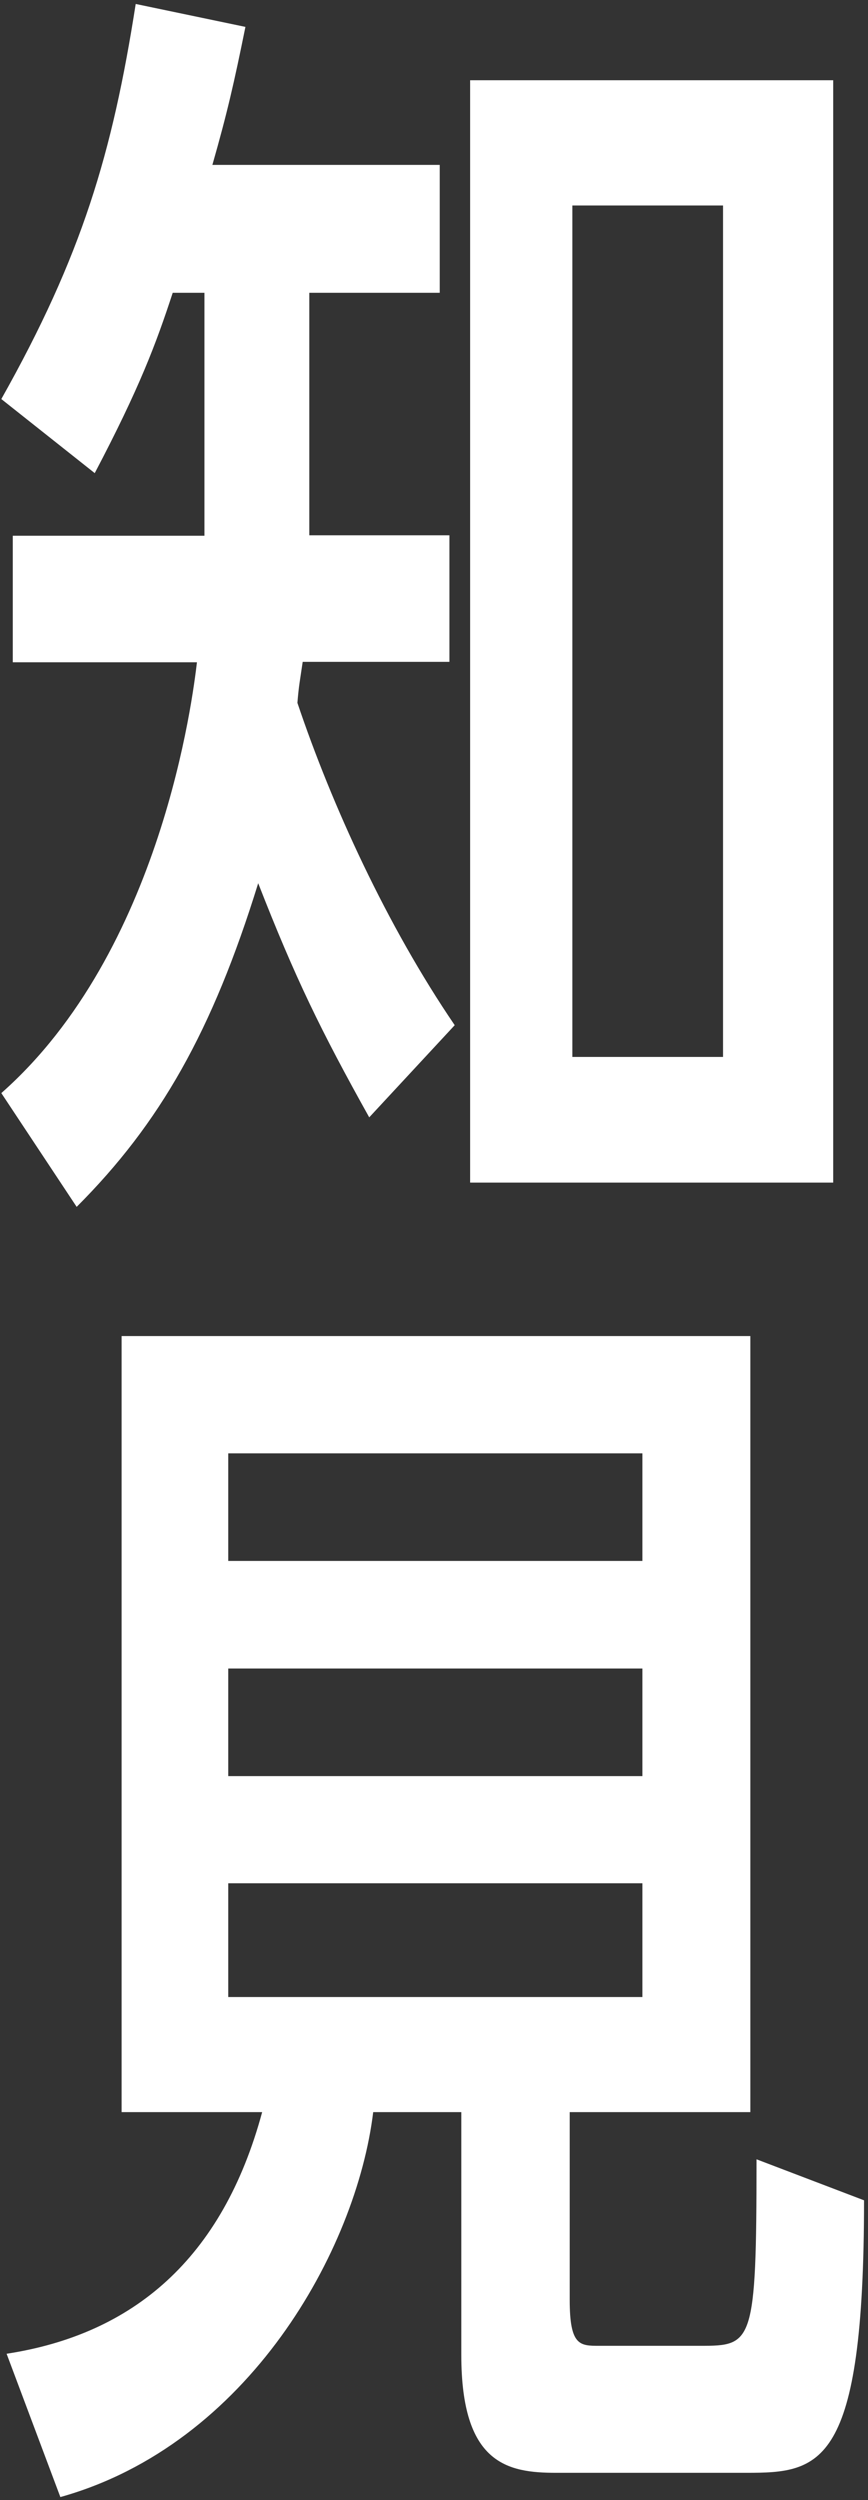 <svg width="197" height="567" viewBox="0 0 197 567" fill="none" xmlns="http://www.w3.org/2000/svg">
<rect x="0" y="0" width="197" height="567" fill="#333333" stroke="none"/>
<path d="M70.1 121.4H102V150.1H68.7C68.1 154.2 67.8 155.6 67.5 159.4C75.3 182.6 87.8 209.9 103.2 232.5L83.8 253.4C72.8 233.7 67 221.8 58.6 200.3C48.2 233.9 36.3 254.8 17.4 273.7L0.3 247.9C36.8 215.7 43.8 157.7 44.7 150.2H2.9V121.5H46.4V66.4H39.2C35.4 78 31.7 87.9 21.5 107.3L0.3 90.5C18.6 58 25.5 34.8 30.8 0.9L55.7 6.1C53.1 18.9 51.6 25.5 48.2 37.4H99.8V66.4H70.2V121.4H70.1ZM106.7 18.2H189.1V268.2H106.7V18.2ZM164.1 46.6H129.9V239.7H164.1V46.6Z" fill="white"/>
<path d="M129.3 479V521.6C129.3 532 131.6 532 136 532H158.9C170.8 532 171.7 531.7 171.7 489.7L196.1 499C196.1 559.6 186.2 560.8 169.4 560.8H126.2C115.2 560.8 104.7 558.8 104.7 534.1V479H84.7C80.9 510.3 56.3 554.4 13.7 566.3L1.5 533.8C30.2 529.4 50.5 512.3 59.5 479H27.6V303H170.3V479H129.3ZM145.8 329.6H51.8V354H145.8V329.6ZM145.8 378.4H51.8V402.8H145.8V378.4ZM51.8 427.1V452.9H145.8V427.1H51.8Z" fill="white"/>
</svg>
